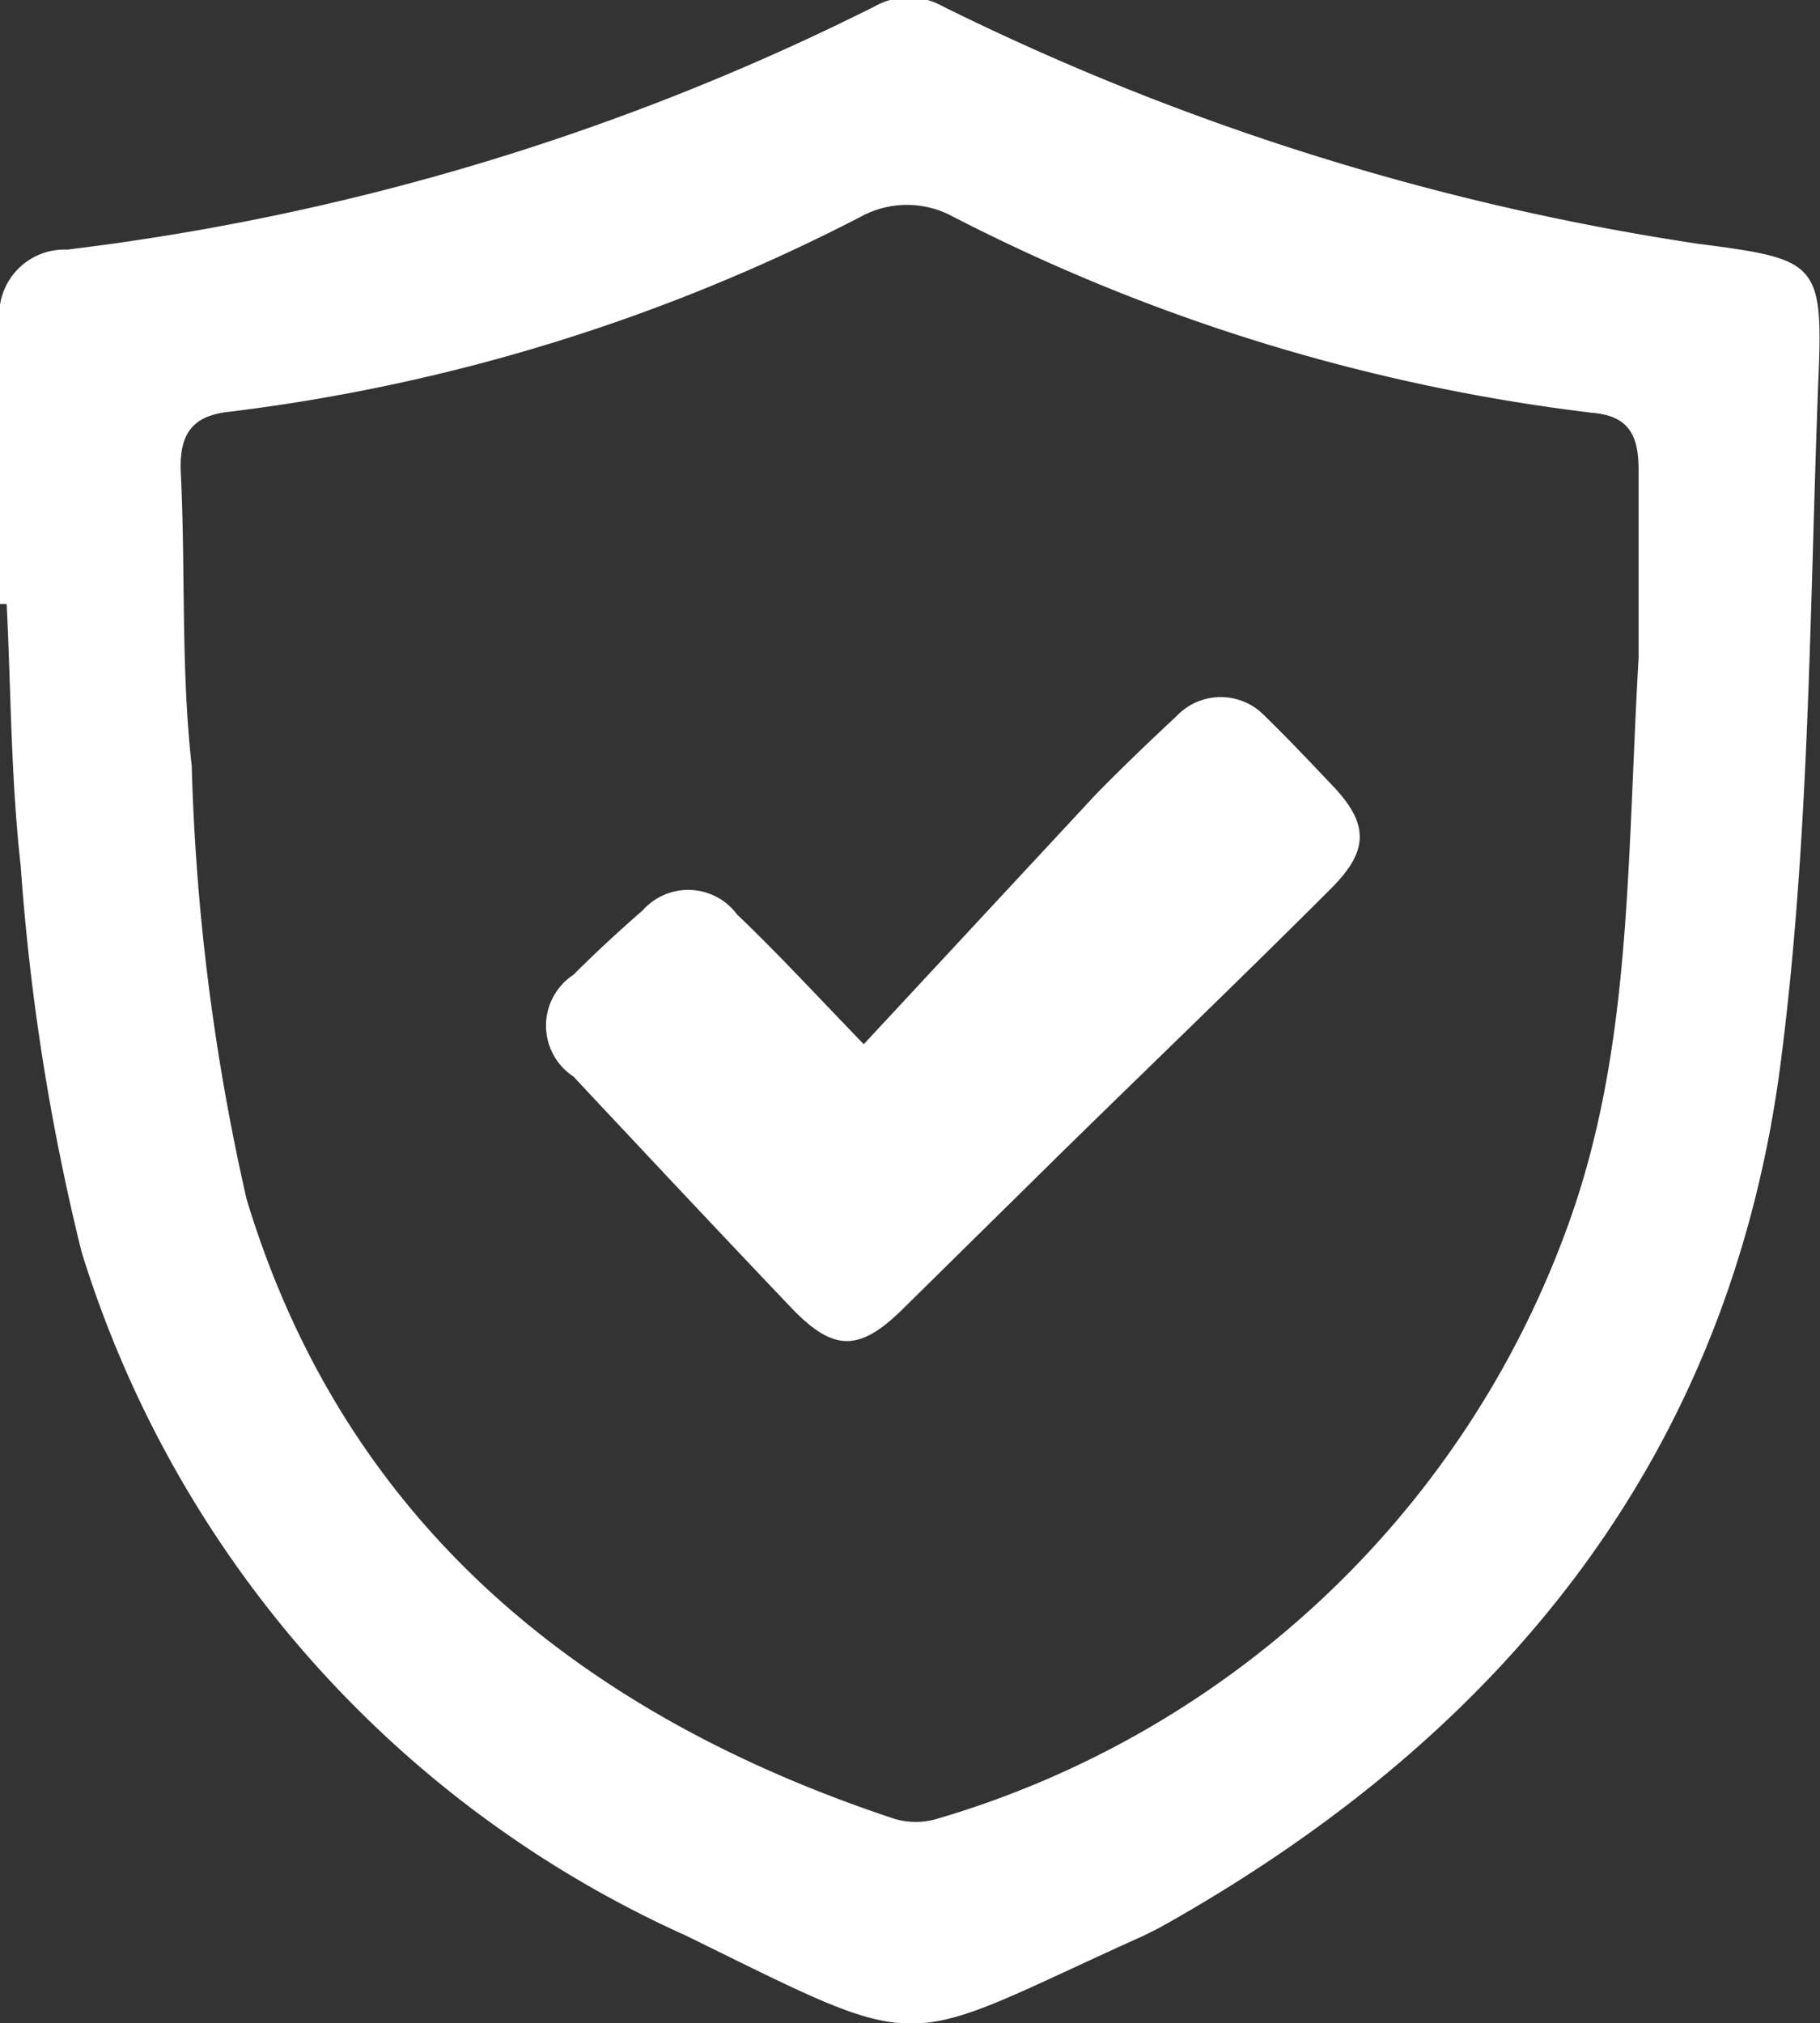 <svg xmlns="http://www.w3.org/2000/svg" viewBox="0 0 29.9 33.23"><rect x="0" y="0" width="29.9" height="33.23" fill="#333333" stroke="none"/><defs><style>.cls-1{fill:#fff;}</style></defs><g id="Layer_2" data-name="Layer 2"><g id="Layer_1-2" data-name="Layer 1"><path class="cls-1" d="M0,9.92V5.33A1.07,1.07,0,0,1,1.1,4.1a40.37,40.37,0,0,0,13.28-4,1.13,1.13,0,0,1,1.1,0A42,42,0,0,0,27.87,4c2,.26,2.09.29,2,2.31-.14,3.71-.14,7.43-.61,11.1-.83,6.51-4.57,11.1-10.21,14.25l-.26.13c-4.11,1.85-3.44,2-7.52,0A18.2,18.2,0,0,1,1.34,20.56a37.22,37.22,0,0,1-1-6.34C.18,12.8.18,11.35.11,9.92Zm26.92.88c0-.71,0-1.89,0-3.08,0-.57-.16-.89-.76-.94a31,31,0,0,1-10.5-3.22,1.58,1.58,0,0,0-1.52,0A30.65,30.65,0,0,1,3.79,6.76c-.61.06-.85.34-.82,1,.08,1.61,0,3.22.18,4.82a36.4,36.4,0,0,0,.9,7.11c1.6,5.3,5.48,8.47,10.64,10.18a1.23,1.23,0,0,0,.71,0,15.72,15.72,0,0,0,10.31-9.61C26.81,17.33,26.72,14.29,26.92,10.8Z"/><path class="cls-1" d="M14.19,17.15,18,13.05c.43-.44.88-.87,1.33-1.29a1,1,0,0,1,1.45,0c.37.36.73.74,1.09,1.12.62.64.63,1.08,0,1.71-1.45,1.45-2.93,2.87-4.39,4.3L14.83,21.5c-.71.7-1.13.7-1.81,0-1.21-1.27-2.41-2.55-3.6-3.82a1,1,0,0,1,0-1.67c.37-.37.75-.72,1.14-1.06a1,1,0,0,1,1.55.07C12.76,15.64,13.36,16.29,14.19,17.15Z"/></g></g></svg>